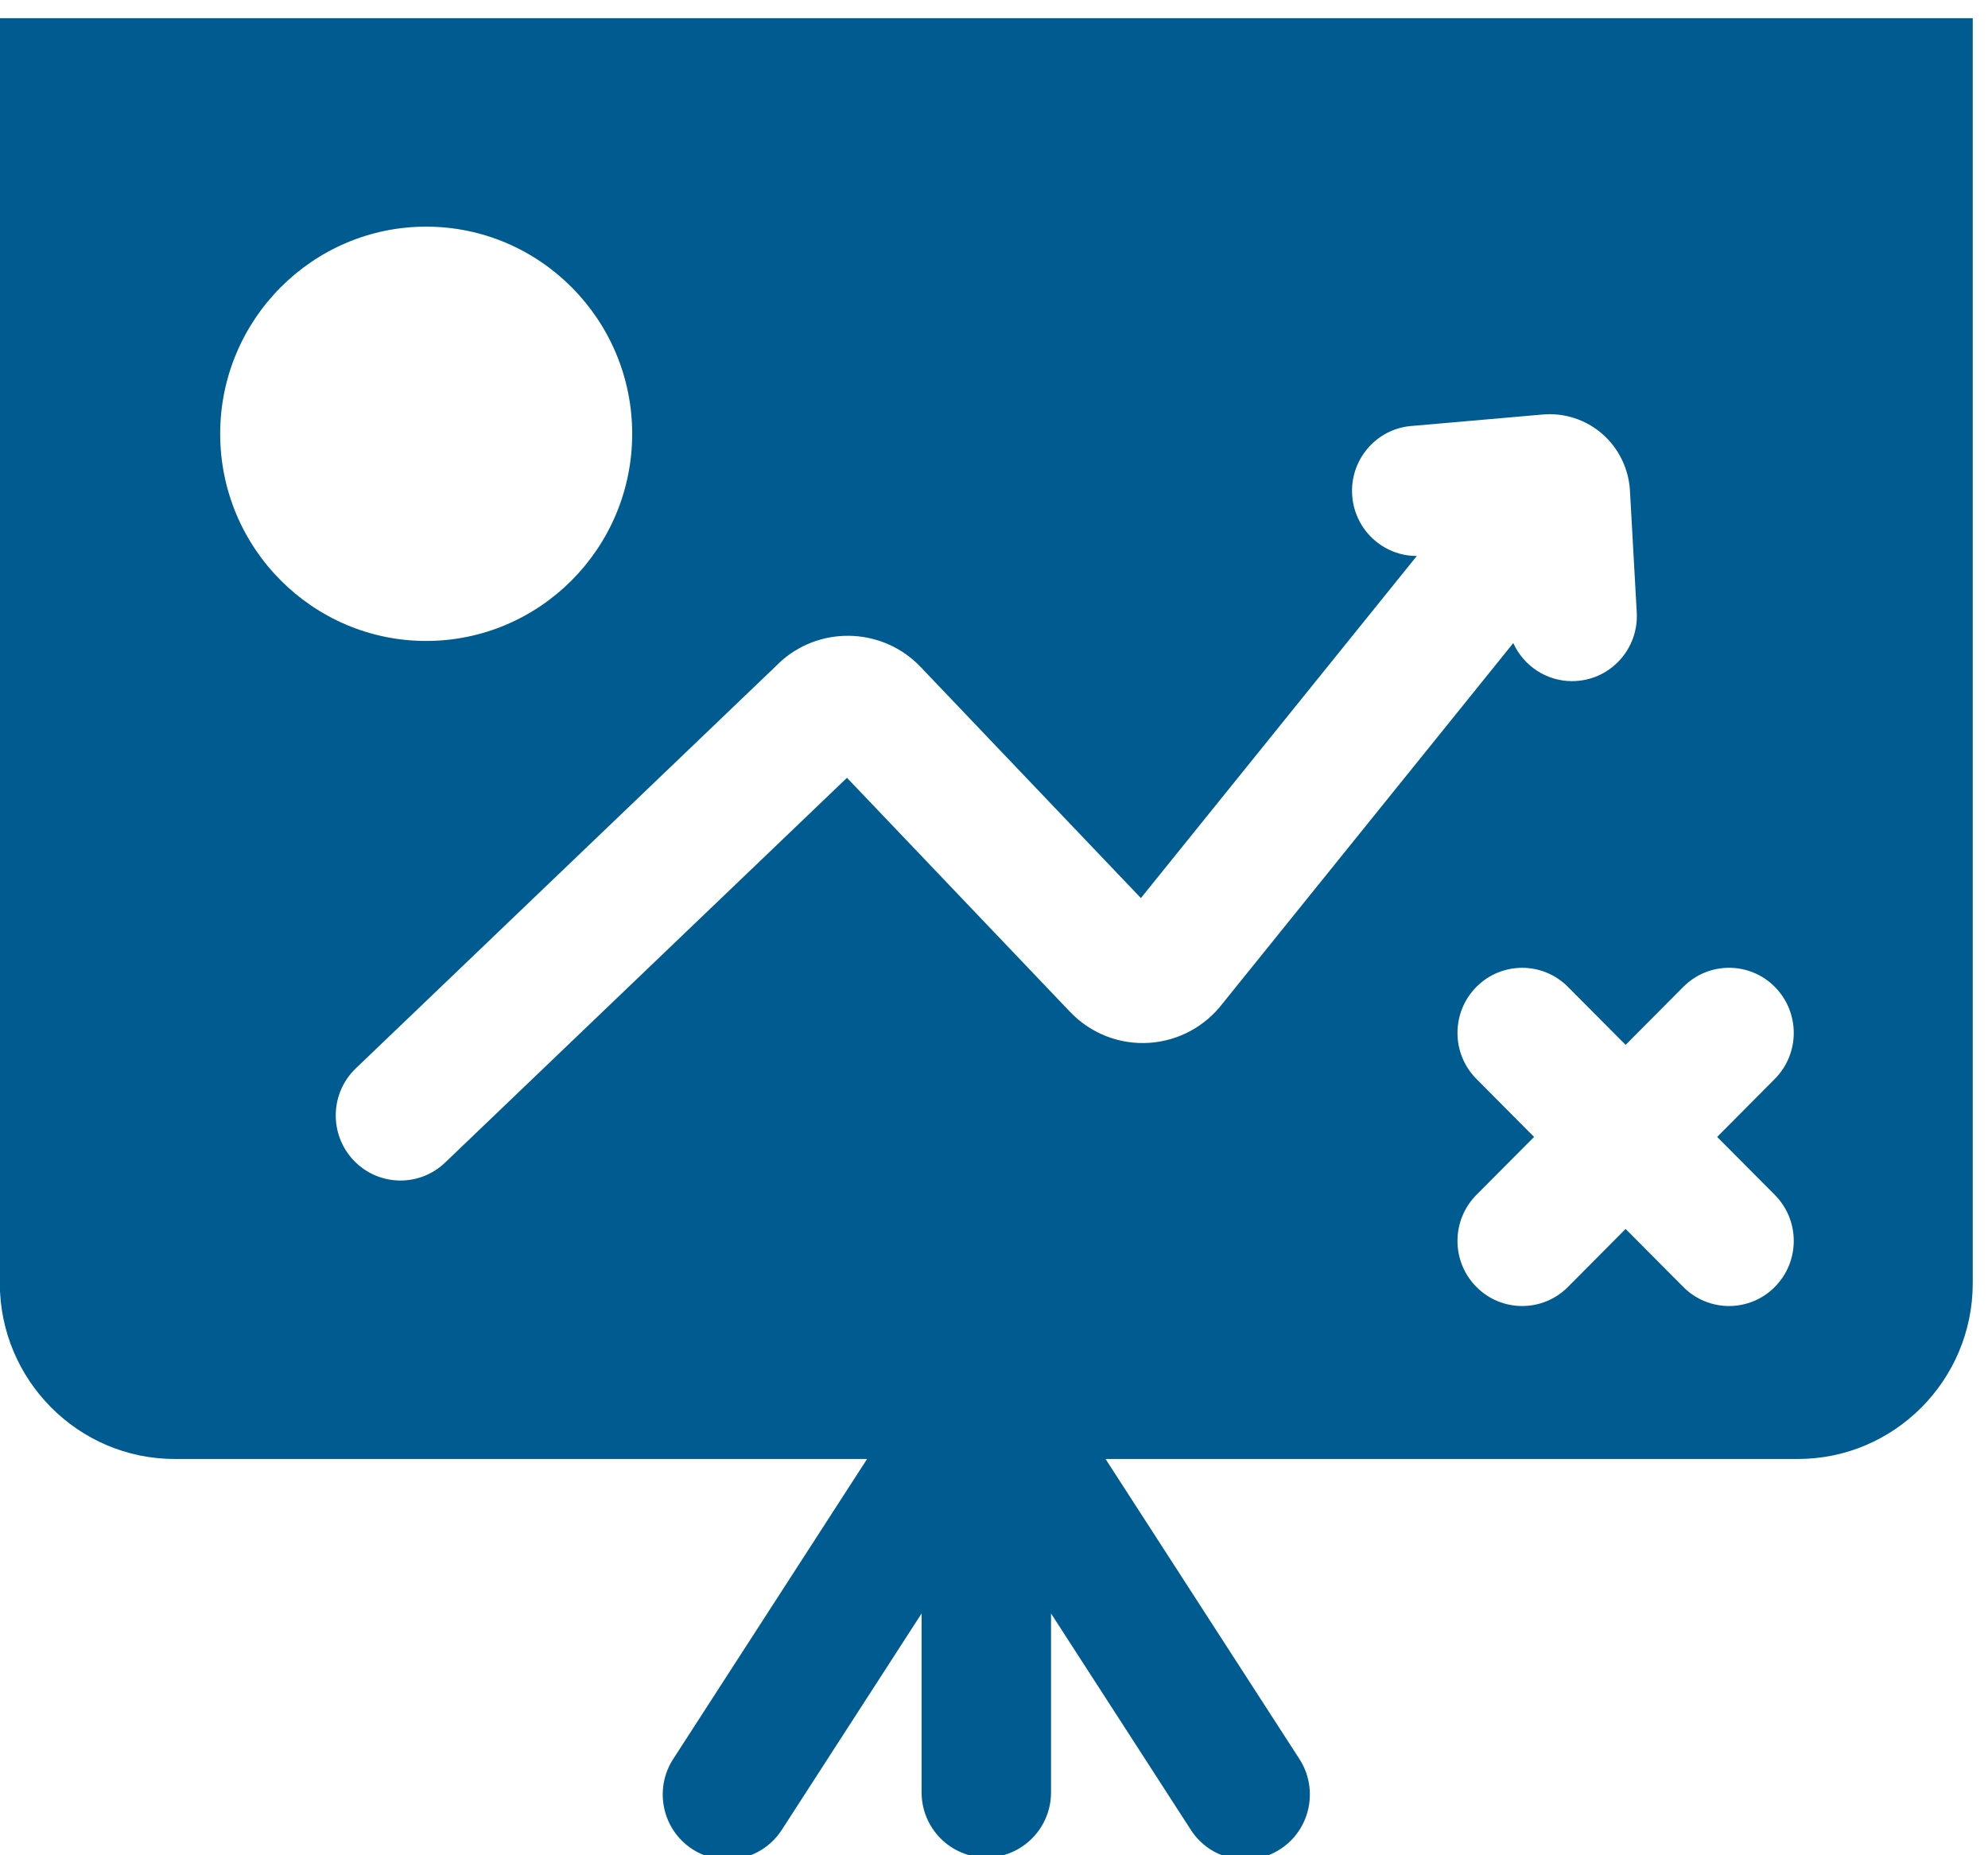 <svg width="45" height="42" viewBox="0 0 45 42" fill="none" xmlns="http://www.w3.org/2000/svg">
<path d="M-0.004 29.048C-0.004 31.243 1.772 33.029 3.955 33.029H19.627L15.239 39.82C14.797 40.503 14.99 41.416 15.668 41.859C15.915 42.021 16.191 42.097 16.465 42.097C16.944 42.097 17.414 41.861 17.695 41.427L20.861 36.526V40.576C20.861 41.39 21.517 42.05 22.326 42.05C23.135 42.05 23.791 41.39 23.791 40.576V36.526L26.957 41.427C27.398 42.109 28.305 42.303 28.984 41.859C29.662 41.416 29.854 40.503 29.413 39.82L25.025 33.029H40.696C42.88 33.029 44.655 31.243 44.655 29.048V0.412H-0.004V29.048ZM40.174 22.341C40.746 22.917 40.746 23.85 40.174 24.425L38.869 25.738L40.174 27.05C40.746 27.626 40.746 28.558 40.174 29.134C39.889 29.422 39.514 29.566 39.139 29.566C38.764 29.566 38.389 29.422 38.103 29.135L36.797 27.821L35.491 29.135C35.206 29.422 34.831 29.566 34.456 29.566C34.081 29.566 33.706 29.422 33.42 29.134C32.848 28.558 32.849 27.626 33.42 27.05L34.725 25.738L33.42 24.425C32.849 23.85 32.848 22.917 33.42 22.341C33.992 21.766 34.92 21.766 35.491 22.341L36.797 23.654L38.103 22.341C38.675 21.765 39.603 21.765 40.174 22.341ZM17.728 14.925C18.645 14.155 20.011 14.229 20.838 15.098L25.825 20.331L32.071 12.586C31.317 12.588 30.676 12.008 30.61 11.239C30.54 10.429 31.137 9.713 31.942 9.644L34.922 9.384C35.409 9.34 35.901 9.501 36.269 9.823C36.639 10.145 36.866 10.611 36.895 11.102L37.049 13.863C37.095 14.675 36.477 15.372 35.669 15.417C35.641 15.419 35.613 15.42 35.585 15.42C34.999 15.42 34.486 15.07 34.254 14.558L27.677 22.714C27.277 23.239 26.674 23.564 26.015 23.608C25.341 23.652 24.688 23.396 24.221 22.906L19.172 17.608L10.075 26.319C9.792 26.59 9.428 26.725 9.066 26.725C8.679 26.725 8.292 26.572 8.004 26.268C7.446 25.678 7.469 24.745 8.055 24.185L17.692 14.956L17.728 14.925ZM9.647 5.131C12.219 5.131 14.31 7.235 14.31 9.821C14.31 12.407 12.219 14.51 9.647 14.51C7.076 14.51 4.984 12.407 4.984 9.821C4.984 7.235 7.076 5.131 9.647 5.131Z" fill="#005C90"/>
</svg>
